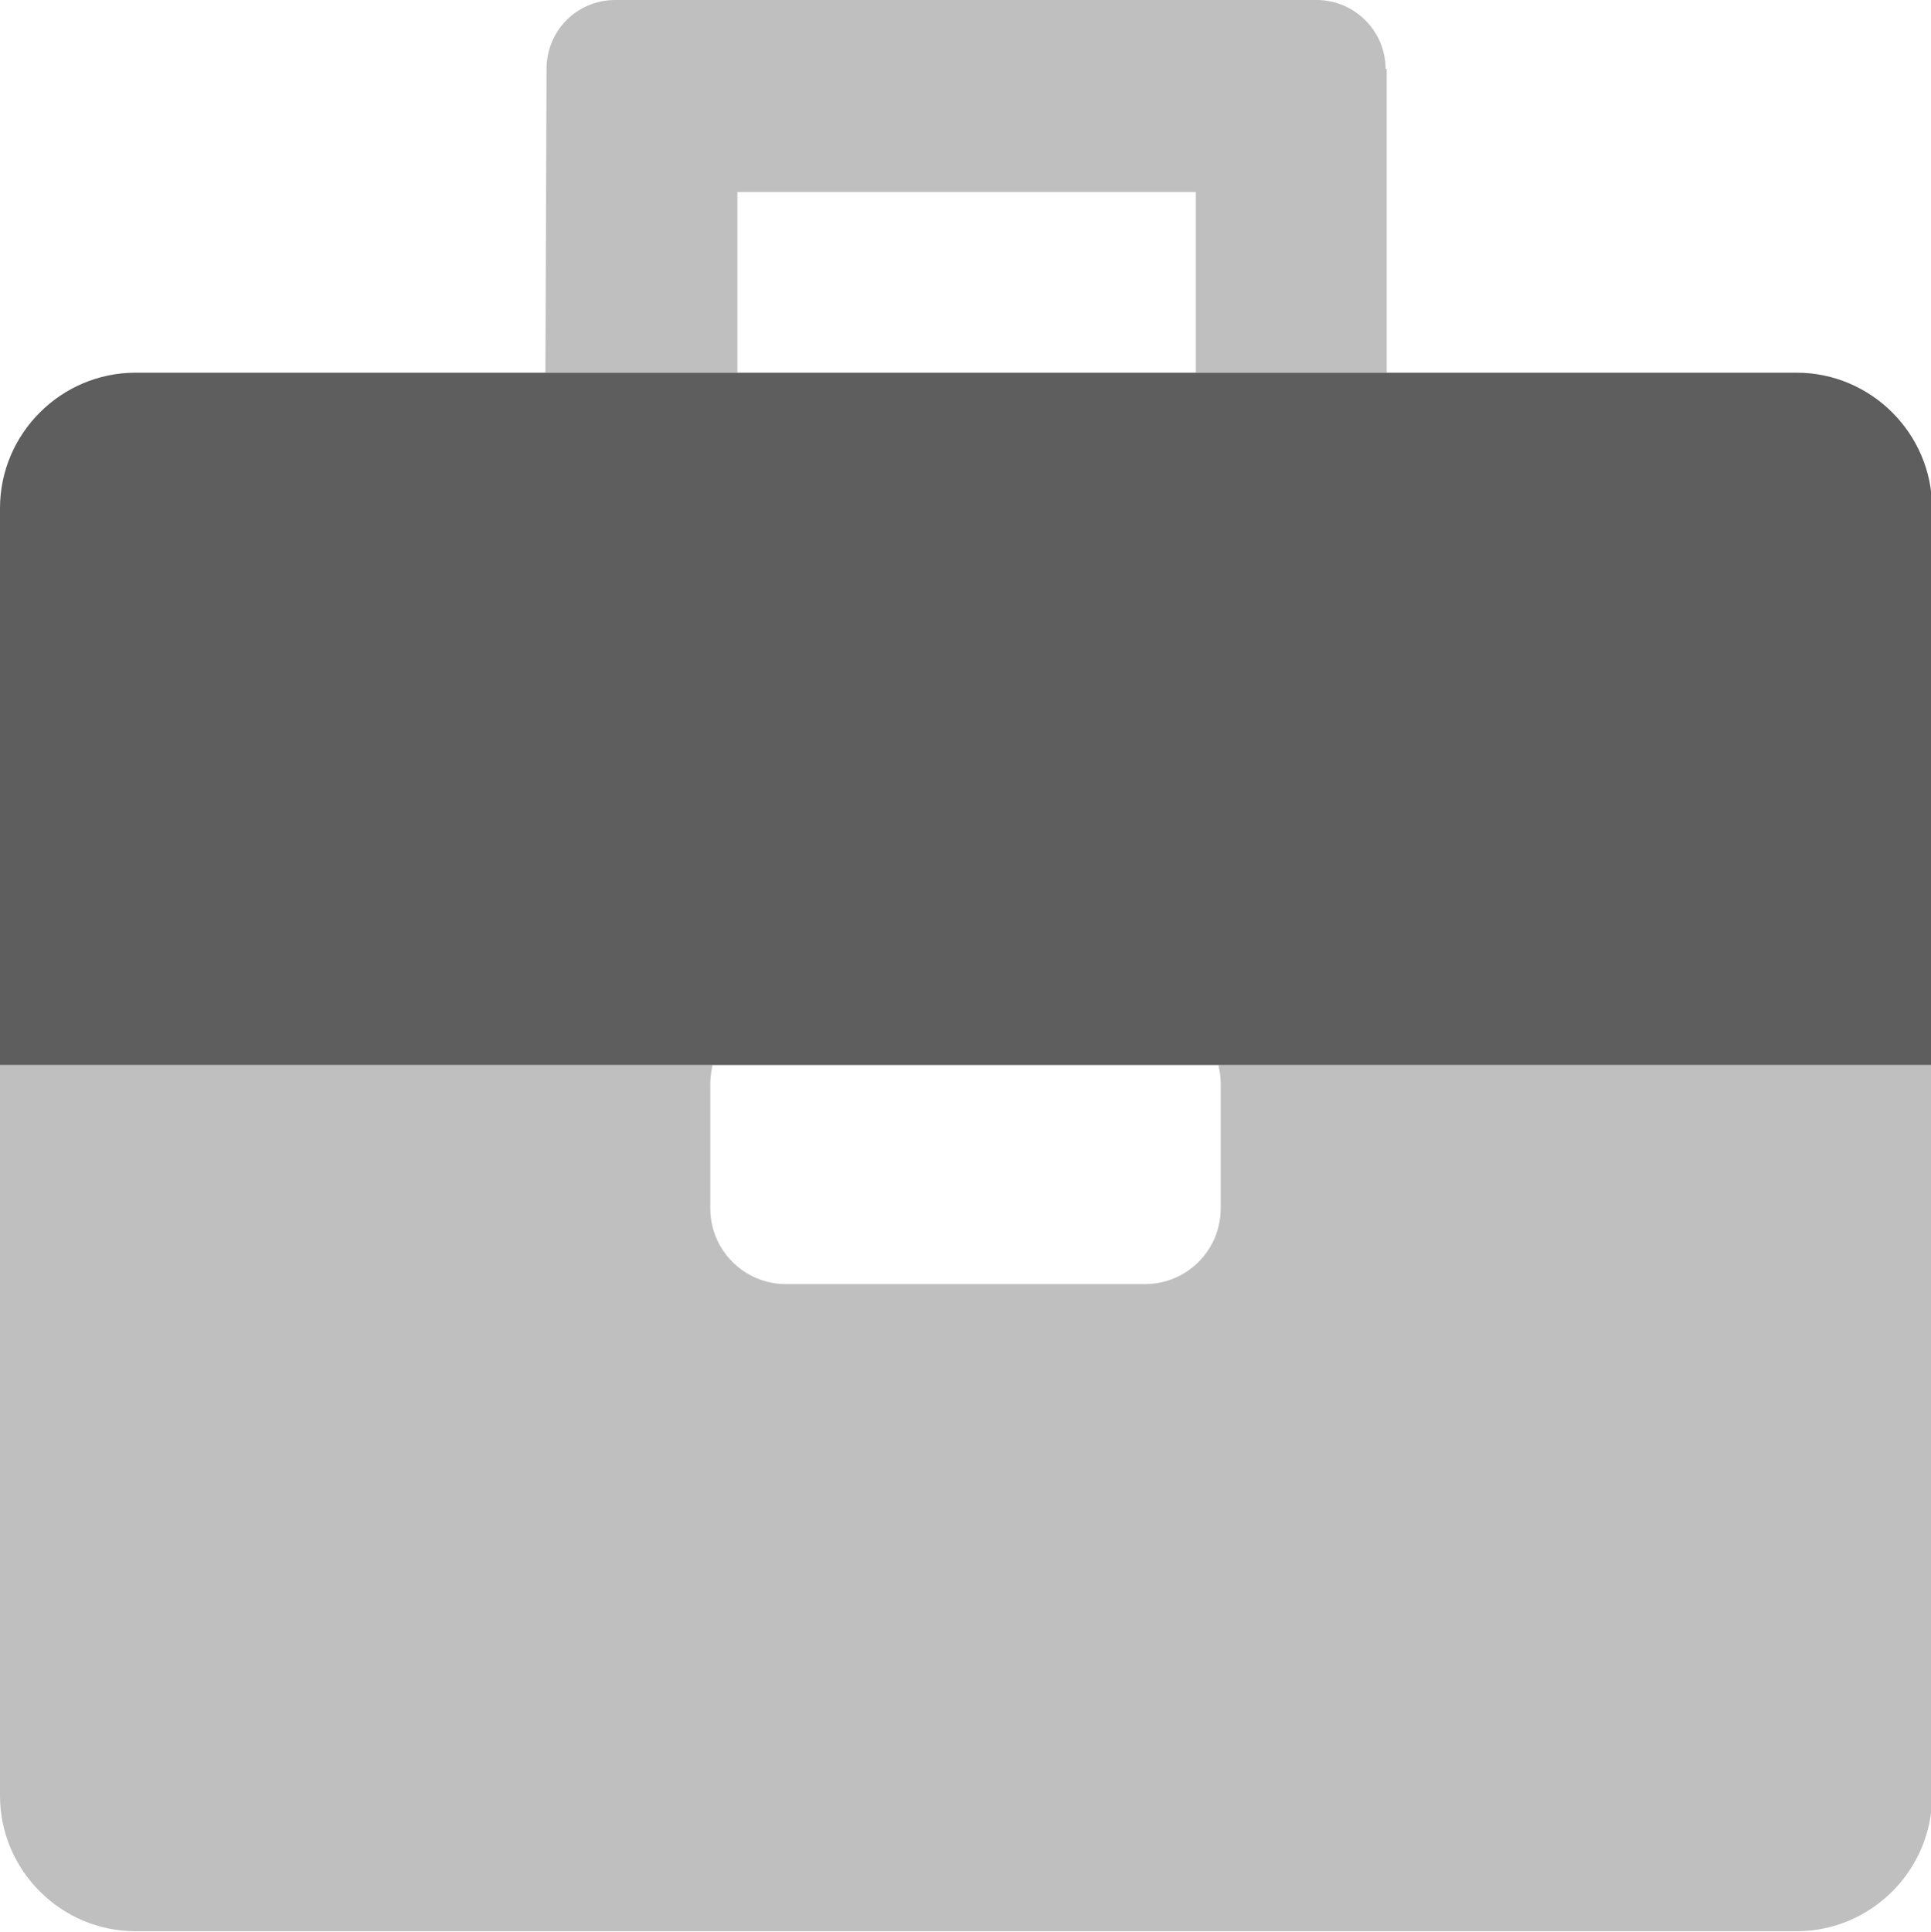 <?xml version="1.0" encoding="utf-8"?>
<!-- Generator: Adobe Illustrator 27.6.1, SVG Export Plug-In . SVG Version: 6.00 Build 0)  -->
<svg version="1.1" id="Calque_1" xmlns="http://www.w3.org/2000/svg" xmlns:xlink="http://www.w3.org/1999/xlink" x="0px" y="0px"
	 viewBox="0 0 171 171.1" style="enable-background:new 0 0 171 171.1;" xml:space="preserve">
<style type="text/css">
	.st0{opacity:0.4;}
	.st1{fill:#5E5E5E;}
</style>
<g class="st0">
	<path class="st1" d="M65.3,17h40.6v16h16.9V6.1h-0.1c0-3.4-2.8-6.1-6.1-6.1H54.5c-3.4,0-6.1,2.7-6.1,6.1L48.3,33h17V17z"/>
	<path class="st1" d="M107.9,94.3c0.1,0.5,0.2,1,0.2,1.6V107c0,3.7-3,6.7-6.7,6.7H69.6c-3.7,0-6.7-3-6.7-6.7V95.9
		c0-0.5,0.1-1.1,0.2-1.6H0V159c0,6.6,5.4,12,12,12h147.1c6.6,0,12-5.4,12-12V94.3H107.9z"/>
</g>
<path class="st1" d="M171.1,94.3H0V45c0-6.6,5.4-12,12-12h147.1c6.6,0,12,5.4,12,12V94.3z"/>
</svg>
